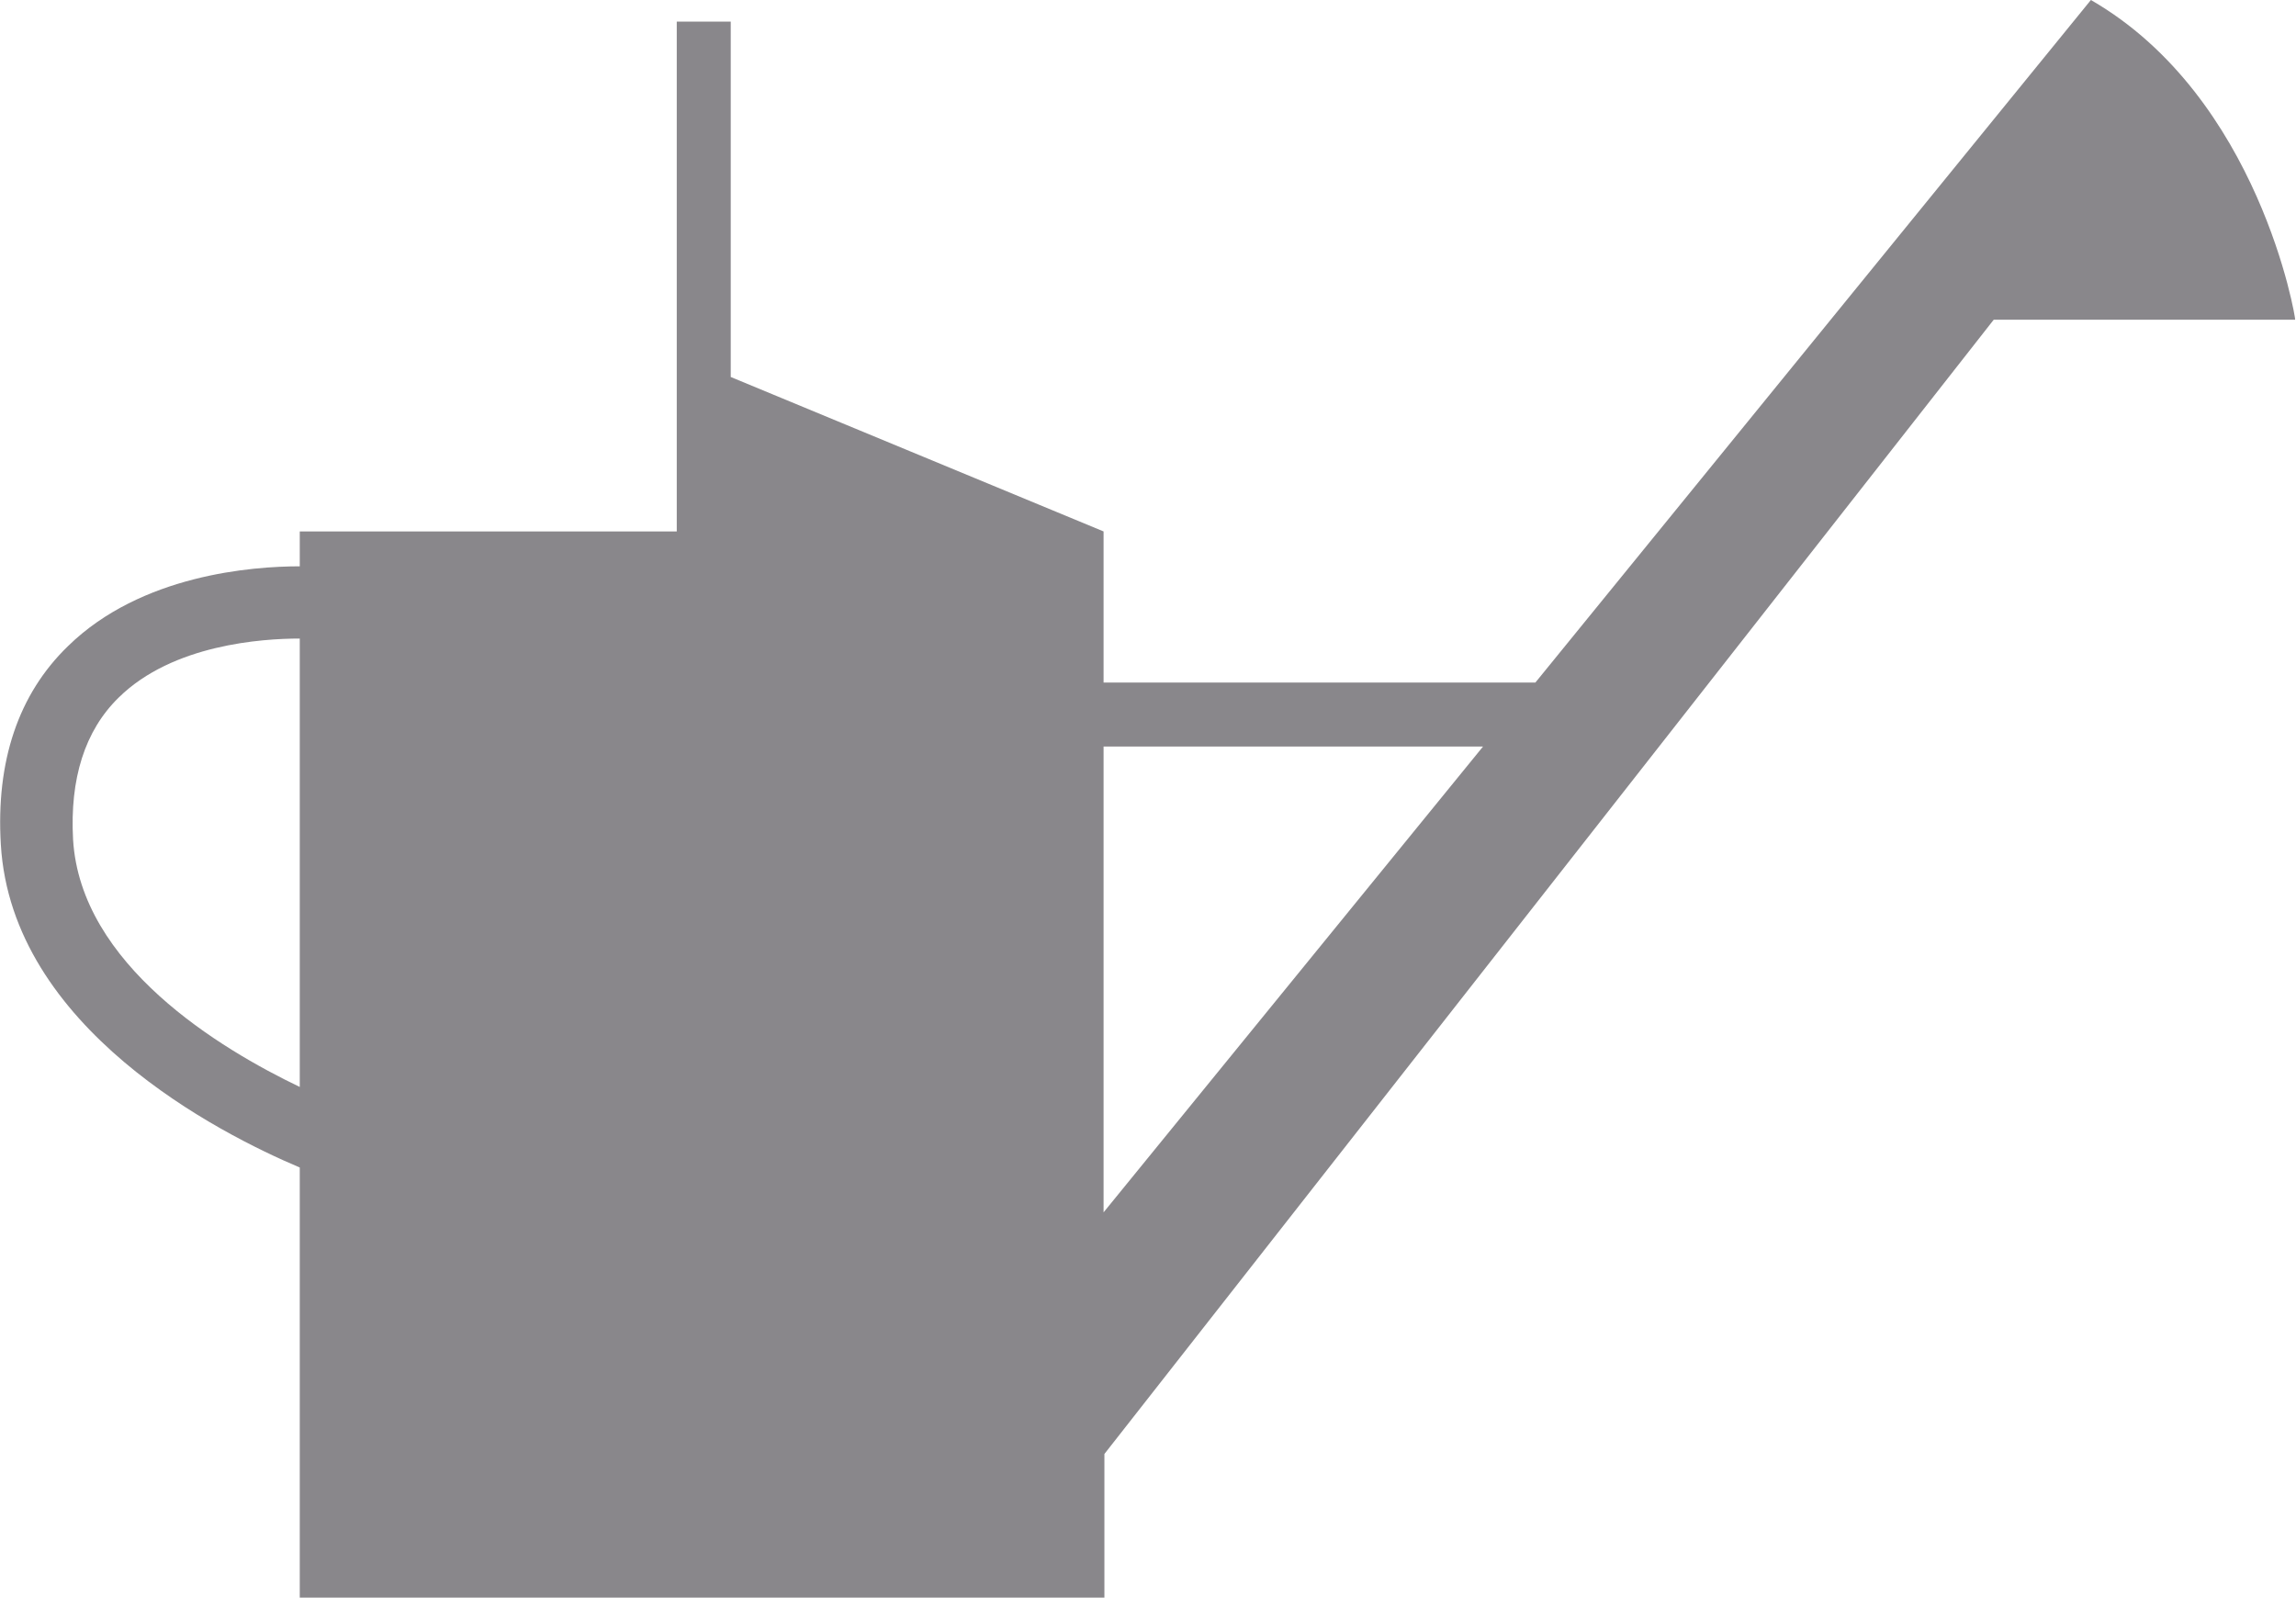 <?xml version="1.0" encoding="utf-8"?>
<!-- Generator: Adobe Illustrator 23.0.3, SVG Export Plug-In . SVG Version: 6.00 Build 0)  -->
<svg version="1.1" id="Layer_1" xmlns="http://www.w3.org/2000/svg" xmlns:xlink="http://www.w3.org/1999/xlink" x="0px" y="0px"
	 viewBox="0 0 276.5 192.4" style="enable-background:new 0 0 276.5 192.4;" xml:space="preserve">
<style type="text/css">
	.st0{fill:#89878B;}
</style>
<path class="st0" d="M251.8,0l-66.9,82.2h-52V64L88,45.4V2.6h-6.5V64H36.1v4.2c-5.7,0-19.1,1-27.9,9.6c-6,5.8-8.7,13.9-8.1,23.9
	c1.3,22.1,26.3,34.8,36,38.9v51.8h96.9v-17.3L240.1,38.5h36.3C276.5,38.5,272.1,11.7,251.8,0z M8.8,101.1C8.4,93.8,10.2,88,14.3,84
	c6.5-6.4,17.3-7.1,21.8-7.1v54C26.5,126.3,9.7,116.2,8.8,101.1z M132.9,89.9h45.7L132.9,146L132.9,89.9L132.9,89.9z"/>
</svg>
